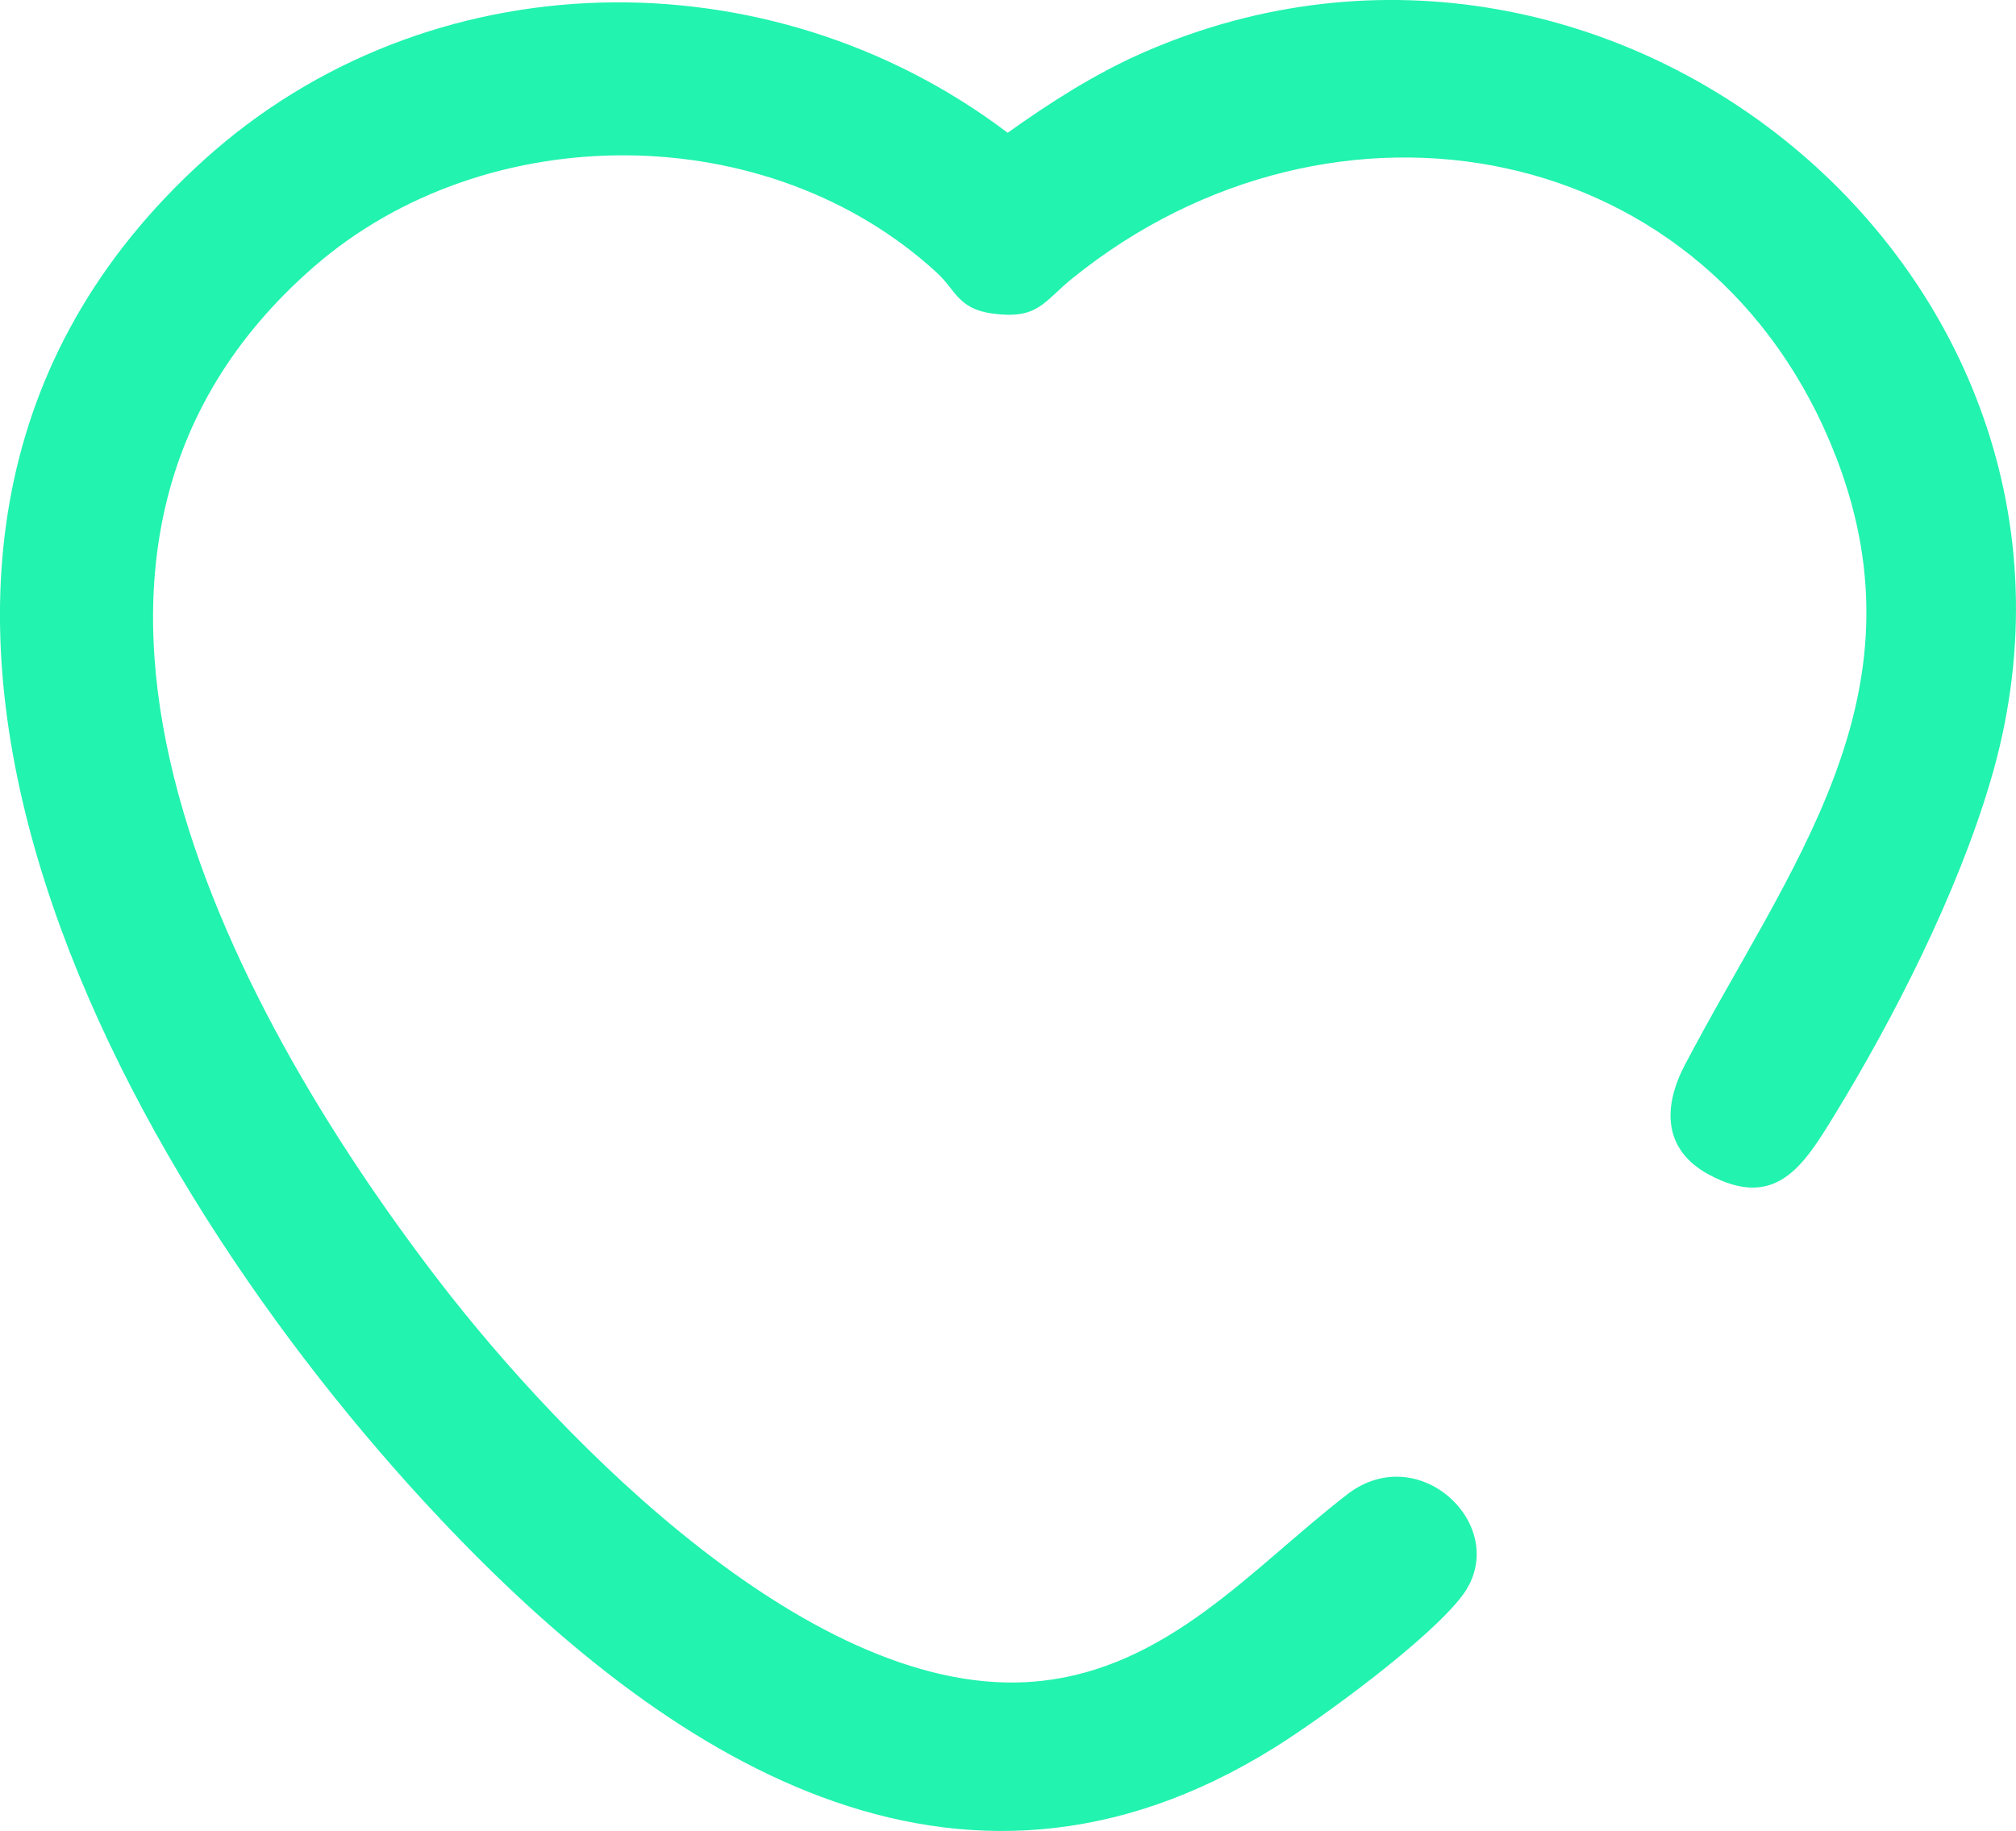 <?xml version="1.0" encoding="UTF-8"?>
<svg id="Layer_1" data-name="Layer 1" xmlns="http://www.w3.org/2000/svg" viewBox="0 0 309.82 281.43">
  <defs>
    <style>
      .cls-1 {
        fill: #22f3af;
      }
    </style>
  </defs>
  <path class="cls-1" d="M175.81,8.03c-7.44,3.25-14.36,7.68-20.95,12.38C118.17-7.37,65.76-6.57,31.32,24.61c-66.95,60.62-13.1,156.43,36.28,208.8,34.54,36.64,79.23,65.78,128.22,35.24,7.48-4.66,23.76-16.61,28.86-23.33,7.85-10.33-6.4-24.28-17.62-15.63-14.6,11.25-27.52,26.88-47.8,28.76-33.87,3.12-72.85-36.89-91.85-61.63C34.96,154.55-2.17,84.89,48.23,41.01c26.45-23.03,69.82-22.97,95.77.93,2.83,2.6,3.26,5.53,8.42,6.24,7.15.99,7.89-1.77,12.4-5.41,40.12-32.4,98.42-21.9,117.43,27.69,14.1,36.77-7.4,62.86-23.33,93.25-3.38,6.44-3.36,13.03,3.71,16.84,10.21,5.49,14.49-1.31,19.14-8.9,9.39-15.32,18.97-34.24,24.09-51.47C328.71,43.39,248.31-23.63,175.81,8.03Z"/>
</svg>
